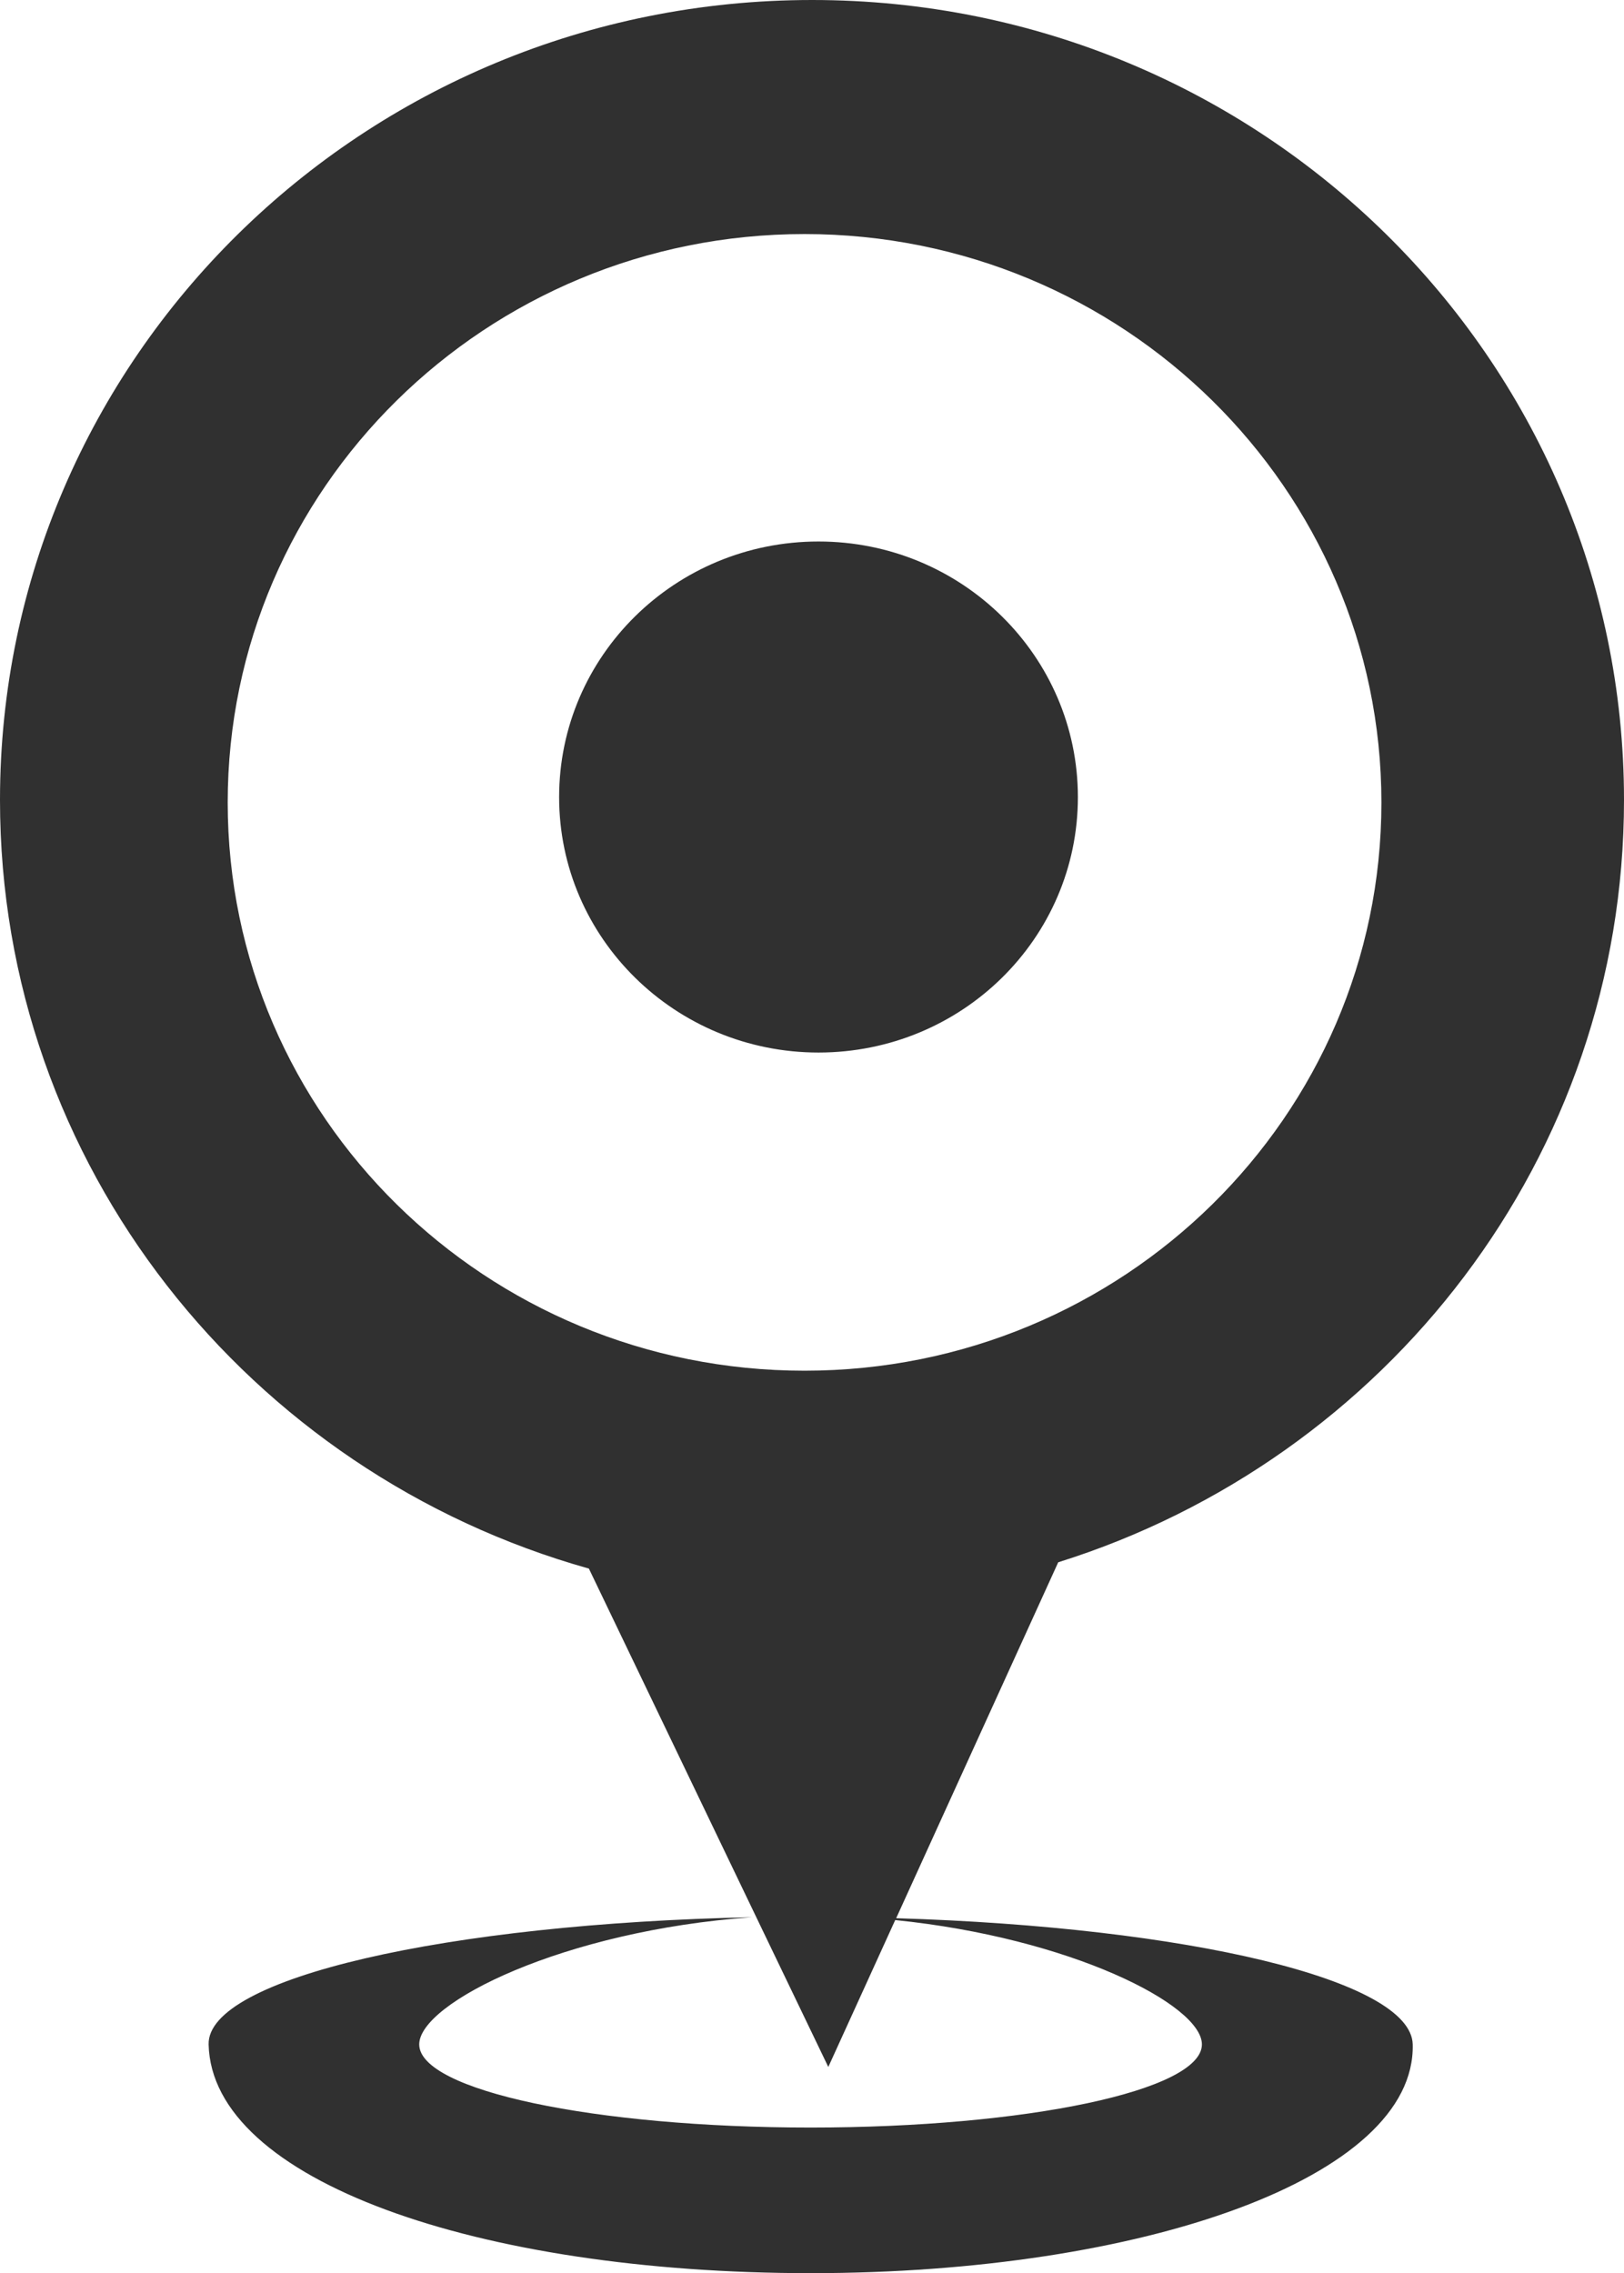 <!-- Generator: Adobe Illustrator 19.0.0, SVG Export Plug-In  -->
<svg version="1.1"
	 xmlns="http://www.w3.org/2000/svg" xmlns:xlink="http://www.w3.org/1999/xlink" xmlns:a="http://ns.adobe.com/AdobeSVGViewerExtensions/3.0/"
	 x="0px" y="0px" width="47.571px" height="66.567px" viewBox="0 0 47.571 66.567"
	 style="overflow:scroll;enable-background:new 0 0 47.571 66.567;" xml:space="preserve">
<style type="text/css">
	.st0{fill-rule:evenodd;clip-rule:evenodd;fill:#303030;}
</style>
<defs>
</defs>
<g>
	<g>
		<path class="st0" d="M23.976,15.857c-4.2,0-7.598,3.353-7.598,7.486c0,4.133,3.408,7.479,7.598,7.479
			c4.2,0,7.598-3.346,7.598-7.479C31.573,19.21,28.175,15.857,23.976,15.857L23.976,15.857z M26.251,56.172l4.747-10.423
			c9.614-3.011,16.573-11.862,16.573-22.323C47.571,10.487,36.924,0,23.79,0C10.647,0,0,10.487,0,23.426
			c0,10.701,7.291,19.712,17.25,22.508l4.904,10.209c-0.045,0-0.083,0-0.128,0c0.045,0,0.083,0,0.128,0l2.109,4.385l1.96-4.302
			c5.13,0.521,8.984,2.48,8.984,3.641c0,1.348-5.13,2.435-11.465,2.435c-6.326,0-11.462-1.087-11.462-2.435
			c0-1.215,4.235-3.334,9.745-3.724c-8.937,0.185-15.959,1.784-15.914,3.724c0.093,3.986,7.897,6.699,17.64,6.699
			c9.736,0,17.724-2.806,17.631-6.699C41.338,57.982,34.798,56.431,26.251,56.172L26.251,56.172z M23.567,40.139
			C14.23,40.139,6.67,32.689,6.67,23.5c0-9.186,7.56-16.646,16.896-16.646c9.327,0,16.899,7.46,16.899,16.646
			C40.465,32.689,32.893,40.139,23.567,40.139L23.567,40.139z M23.567,40.139"/>
	</g>
</g>
</svg>